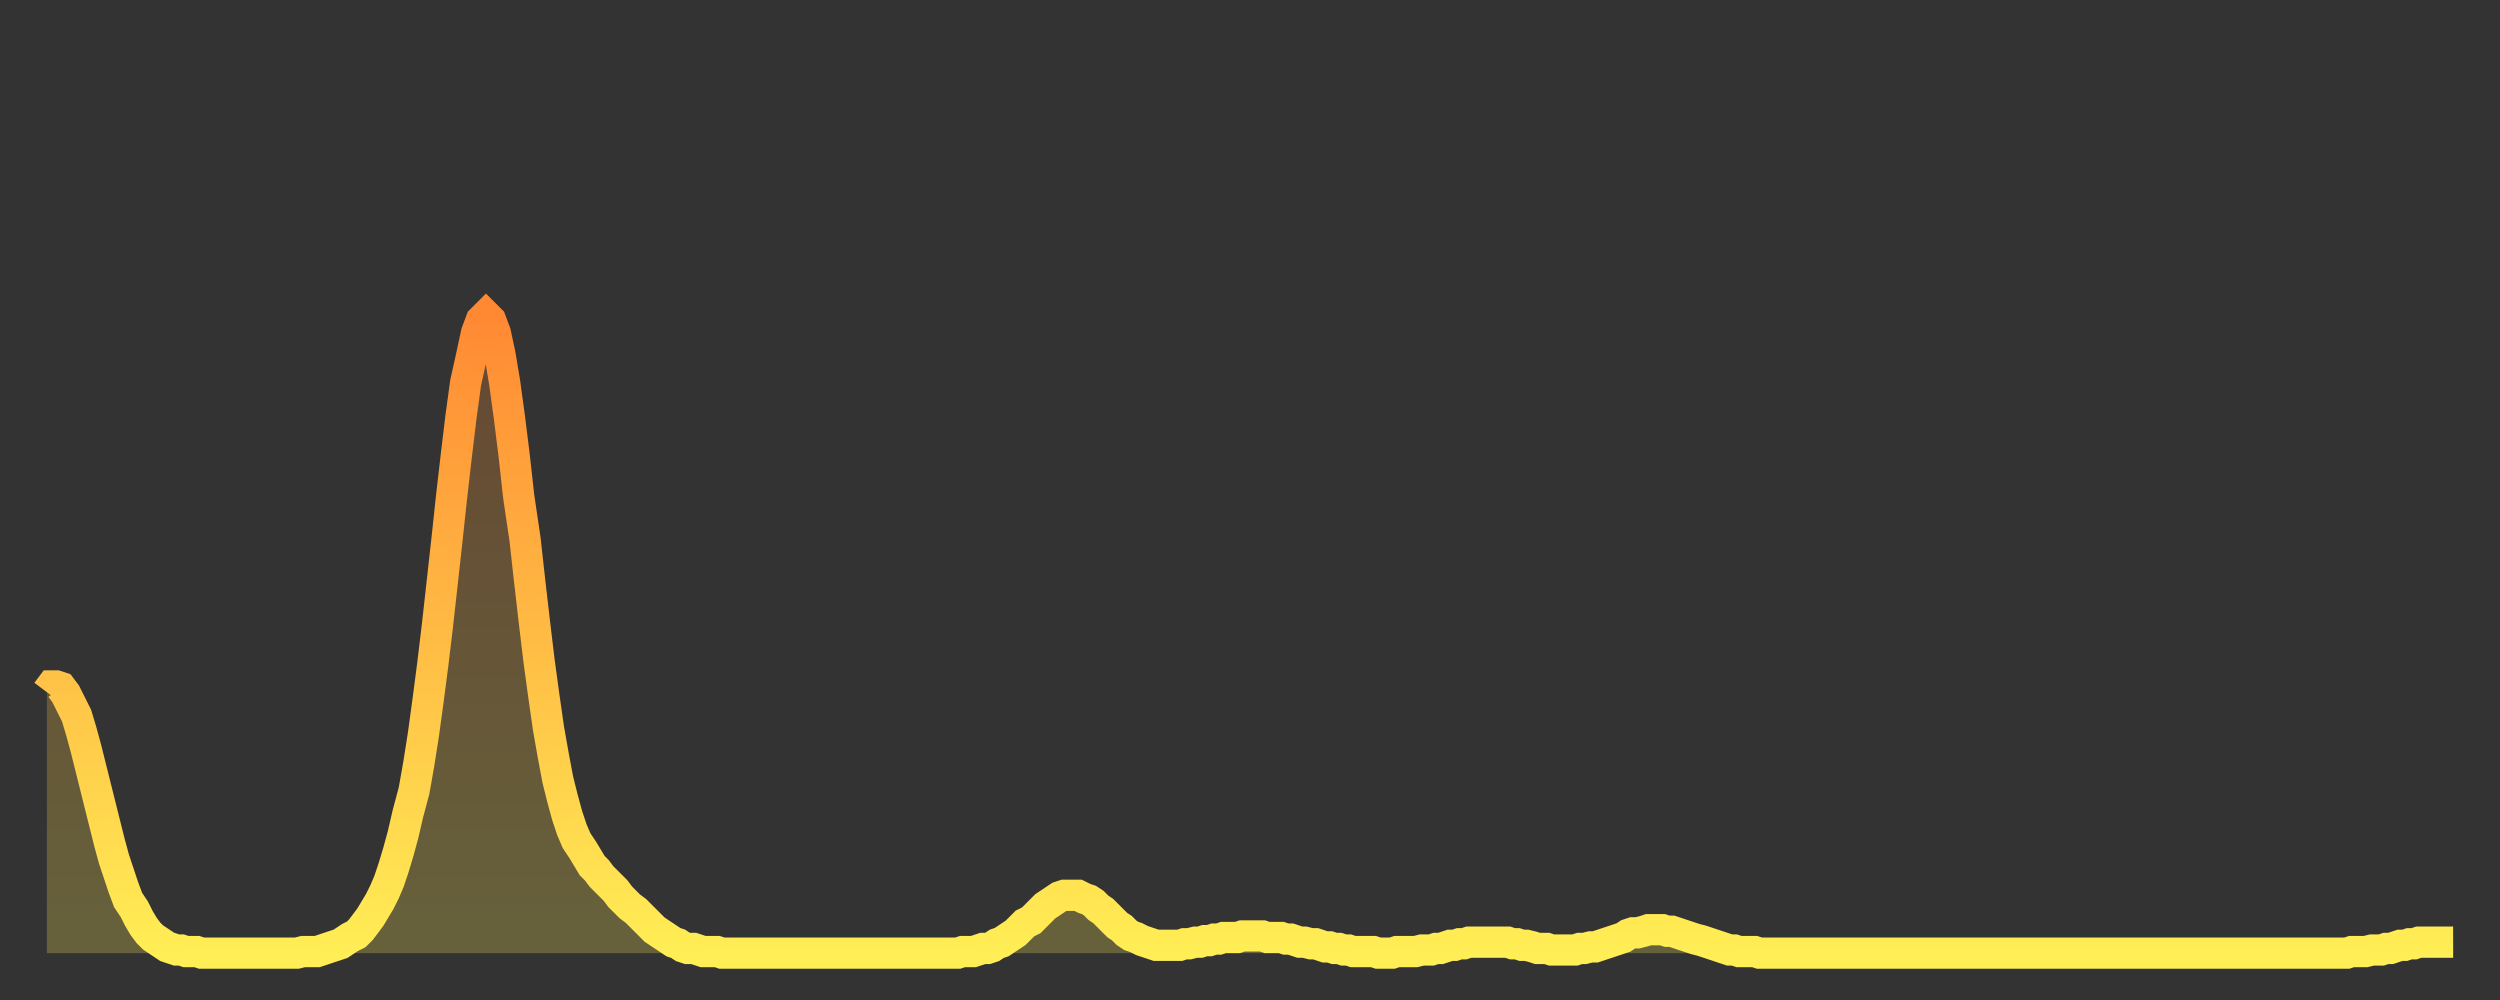 <?xml version="1.0" encoding="utf-8" ?>
<svg baseProfile="full" height="64" version="1.1" width="160" xmlns="http://www.w3.org/2000/svg" xmlns:ev="http://www.w3.org/2001/xml-events" xmlns:xlink="http://www.w3.org/1999/xlink"><rect width="100%" height="100%" fill="#333333" stroke="none"/><defs><linearGradient id="id863738" x1="0" x2="0" y1="0" y2="1"><stop offset="0%" stop-color="#ff8933" /><stop offset="50%" stop-color="#ffbb44" /><stop offset="100%" stop-color="#ffee55" /></linearGradient></defs><g transform="translate(3,3)"><g><path d="M 0.0 41.3 0.3 40.9 0.6 40.9 0.9 41.0 1.2 41.4 1.5 42.0 1.9 42.8 2.2 43.8 2.5 44.9 2.8 46.1 3.1 47.3 3.4 48.5 3.7 49.7 4.0 50.9 4.3 52.0 4.6 52.9 4.9 53.8 5.2 54.6 5.6 55.2 5.9 55.8 6.2 56.3 6.5 56.7 6.8 57.0 7.1 57.2 7.4 57.4 7.7 57.6 8.0 57.7 8.3 57.8 8.6 57.8 8.9 57.9 9.3 57.9 9.6 57.9 9.9 58.0 10.2 58.0 10.5 58.0 10.8 58.0 11.1 58.0 11.4 58.0 11.7 58.0 12.0 58.0 12.3 58.0 12.7 58.0 13.0 58.0 13.3 58.0 13.6 58.0 13.9 58.0 14.2 58.0 14.5 58.0 14.8 58.0 15.1 58.0 15.4 58.0 15.7 58.0 16.0 58.0 16.4 57.9 16.7 57.9 17.0 57.9 17.3 57.9 17.6 57.8 17.9 57.7 18.2 57.6 18.5 57.5 18.8 57.4 19.1 57.2 19.4 57.0 19.8 56.8 20.1 56.5 20.4 56.1 20.7 55.7 21.0 55.2 21.3 54.7 21.6 54.1 21.9 53.4 22.2 52.5 22.5 51.5 22.8 50.4 23.1 49.1 23.5 47.6 23.8 45.9 24.1 44.0 24.4 41.8 24.7 39.5 25.0 37.0 25.3 34.3 25.6 31.6 25.9 28.8 26.2 26.2 26.5 23.7 26.8 21.5 27.2 19.7 27.5 18.3 27.8 17.5 28.1 17.2 28.4 17.5 28.7 18.3 29.0 19.7 29.3 21.5 29.6 23.7 29.9 26.1 30.2 28.8 30.6 31.5 30.9 34.2 31.2 36.8 31.5 39.3 31.8 41.5 32.1 43.6 32.4 45.3 32.7 46.9 33.0 48.1 33.3 49.2 33.6 50.1 33.9 50.8 34.3 51.4 34.6 51.9 34.9 52.4 35.2 52.7 35.5 53.1 35.8 53.4 36.1 53.7 36.4 54.0 36.7 54.4 37.0 54.7 37.3 55.0 37.7 55.3 38.0 55.6 38.3 55.9 38.6 56.2 38.9 56.5 39.2 56.7 39.5 56.9 39.8 57.1 40.1 57.3 40.4 57.4 40.7 57.6 41.0 57.7 41.4 57.7 41.7 57.8 42.0 57.9 42.3 57.9 42.6 57.9 42.9 57.9 43.2 58.0 43.5 58.0 43.8 58.0 44.1 58.0 44.4 58.0 44.7 58.0 45.1 58.0 45.4 58.0 45.7 58.0 46.0 58.0 46.3 58.0 46.6 58.0 46.9 58.0 47.2 58.0 47.5 58.0 47.8 58.0 48.1 58.0 48.5 58.0 48.8 58.0 49.1 58.0 49.4 58.0 49.7 58.0 50.0 58.0 50.3 58.0 50.6 58.0 50.9 58.0 51.2 58.0 51.5 58.0 51.8 58.0 52.2 58.0 52.5 58.0 52.8 58.0 53.1 58.0 53.4 58.0 53.7 58.0 54.0 58.0 54.3 58.0 54.6 58.0 54.9 58.0 55.2 58.0 55.6 58.0 55.9 58.0 56.2 58.0 56.5 58.0 56.8 58.0 57.1 58.0 57.4 58.0 57.7 58.0 58.0 58.0 58.3 58.0 58.6 57.9 58.9 57.9 59.3 57.9 59.6 57.8 59.9 57.7 60.2 57.7 60.5 57.6 60.8 57.4 61.1 57.3 61.4 57.1 61.7 56.9 62.0 56.7 62.3 56.4 62.6 56.1 63.0 55.9 63.3 55.6 63.6 55.3 63.9 55.0 64.2 54.8 64.5 54.6 64.8 54.4 65.1 54.3 65.4 54.3 65.7 54.3 66.0 54.3 66.4 54.5 66.7 54.6 67.0 54.8 67.3 55.1 67.6 55.3 67.9 55.6 68.2 55.9 68.5 56.2 68.8 56.4 69.1 56.7 69.4 56.9 69.7 57.0 70.1 57.2 70.4 57.3 70.7 57.4 71.0 57.5 71.3 57.5 71.6 57.5 71.9 57.5 72.2 57.5 72.5 57.5 72.8 57.4 73.1 57.4 73.5 57.3 73.8 57.3 74.1 57.2 74.4 57.2 74.7 57.1 75.0 57.1 75.3 57.0 75.6 57.0 75.9 57.0 76.2 57.0 76.5 56.9 76.8 56.9 77.2 56.9 77.5 56.9 77.8 56.9 78.1 57.0 78.4 57.0 78.7 57.0 79.0 57.0 79.3 57.1 79.6 57.1 79.9 57.2 80.2 57.3 80.5 57.3 80.9 57.4 81.2 57.4 81.5 57.5 81.8 57.6 82.1 57.6 82.4 57.7 82.7 57.7 83.0 57.8 83.3 57.8 83.6 57.9 83.9 57.9 84.3 57.9 84.6 57.9 84.9 57.9 85.2 58.0 85.5 58.0 85.8 58.0 86.1 58.0 86.4 57.9 86.7 57.9 87.0 57.9 87.3 57.9 87.6 57.9 88.0 57.8 88.3 57.8 88.6 57.8 88.9 57.7 89.2 57.7 89.5 57.6 89.8 57.5 90.1 57.5 90.4 57.4 90.7 57.4 91.0 57.3 91.4 57.3 91.7 57.3 92.0 57.3 92.3 57.3 92.6 57.3 92.9 57.3 93.2 57.3 93.5 57.3 93.8 57.4 94.1 57.4 94.4 57.5 94.7 57.5 95.1 57.6 95.4 57.7 95.7 57.7 96.0 57.7 96.3 57.8 96.6 57.8 96.9 57.8 97.2 57.8 97.5 57.8 97.8 57.8 98.1 57.7 98.4 57.7 98.8 57.6 99.1 57.6 99.4 57.5 99.7 57.4 100.0 57.3 100.3 57.2 100.6 57.1 100.9 57.0 101.2 56.8 101.5 56.7 101.8 56.7 102.2 56.6 102.5 56.5 102.8 56.5 103.1 56.5 103.4 56.5 103.7 56.6 104.0 56.6 104.3 56.7 104.6 56.8 104.9 56.9 105.2 57.0 105.5 57.1 105.9 57.2 106.2 57.3 106.5 57.4 106.8 57.5 107.1 57.6 107.4 57.7 107.7 57.8 108.0 57.8 108.3 57.9 108.6 57.9 108.9 57.9 109.3 57.9 109.6 58.0 109.9 58.0 110.2 58.0 110.5 58.0 110.8 58.0 111.1 58.0 111.4 58.0 111.7 58.0 112.0 58.0 112.3 58.0 112.6 58.0 113.0 58.0 113.3 58.0 113.6 58.0 113.9 58.0 114.2 58.0 114.5 58.0 114.8 58.0 115.1 58.0 115.4 58.0 115.7 58.0 116.0 58.0 116.3 58.0 116.7 58.0 117.0 58.0 117.3 58.0 117.6 58.0 117.9 58.0 118.2 58.0 118.5 58.0 118.8 58.0 119.1 58.0 119.4 58.0 119.7 58.0 120.1 58.0 120.4 58.0 120.7 58.0 121.0 58.0 121.3 58.0 121.6 58.0 121.9 58.0 122.2 58.0 122.5 58.0 122.8 58.0 123.1 58.0 123.4 58.0 123.8 58.0 124.1 58.0 124.4 58.0 124.7 58.0 125.0 58.0 125.3 58.0 125.6 58.0 125.9 58.0 126.2 58.0 126.5 58.0 126.8 58.0 127.2 58.0 127.5 58.0 127.8 58.0 128.1 58.0 128.4 58.0 128.7 58.0 129.0 58.0 129.3 58.0 129.6 58.0 129.9 58.0 130.2 58.0 130.5 58.0 130.9 58.0 131.2 58.0 131.5 58.0 131.8 58.0 132.1 58.0 132.4 58.0 132.7 58.0 133.0 58.0 133.3 58.0 133.6 58.0 133.9 58.0 134.2 58.0 134.6 58.0 134.9 58.0 135.2 58.0 135.5 58.0 135.8 58.0 136.1 58.0 136.4 58.0 136.7 58.0 137.0 58.0 137.3 58.0 137.6 58.0 138.0 58.0 138.3 58.0 138.6 58.0 138.9 58.0 139.2 58.0 139.5 58.0 139.8 58.0 140.1 58.0 140.4 58.0 140.7 58.0 141.0 58.0 141.3 58.0 141.7 58.0 142.0 58.0 142.3 58.0 142.6 58.0 142.9 58.0 143.2 58.0 143.5 58.0 143.8 58.0 144.1 58.0 144.4 58.0 144.7 58.0 145.1 58.0 145.4 58.0 145.7 58.0 146.0 58.0 146.3 58.0 146.6 58.0 146.9 58.0 147.2 58.0 147.5 57.9 147.8 57.9 148.1 57.9 148.4 57.9 148.8 57.8 149.1 57.8 149.4 57.8 149.7 57.7 150.0 57.7 150.3 57.6 150.6 57.5 150.9 57.5 151.2 57.4 151.5 57.4 151.8 57.3 152.1 57.3 152.5 57.3 152.8 57.3 153.1 57.3 153.4 57.3 153.7 57.3 154.0 57.3" fill="none" id="graph-curve" opacity="1" stroke="url(#id863738)" stroke-width="2" /><path d="M 0 58 L 0.0 41.3 0.3 40.9 0.6 40.9 0.9 41.0 1.2 41.4 1.5 42.0 1.9 42.8 2.2 43.8 2.5 44.9 2.8 46.1 3.1 47.3 3.4 48.5 3.7 49.7 4.0 50.9 4.3 52.0 4.6 52.9 4.9 53.8 5.2 54.6 5.6 55.2 5.9 55.8 6.2 56.3 6.5 56.7 6.8 57.0 7.1 57.2 7.4 57.4 7.7 57.6 8.0 57.7 8.3 57.8 8.6 57.8 8.9 57.9 9.3 57.9 9.6 57.9 9.9 58.0 10.2 58.0 10.5 58.0 10.8 58.0 11.1 58.0 11.4 58.0 11.7 58.0 12.0 58.0 12.3 58.0 12.7 58.0 13.0 58.0 13.3 58.0 13.6 58.0 13.9 58.0 14.2 58.0 14.5 58.0 14.8 58.0 15.1 58.0 15.4 58.0 15.7 58.0 16.0 58.0 16.4 57.9 16.7 57.9 17.0 57.9 17.3 57.9 17.6 57.8 17.9 57.7 18.2 57.6 18.5 57.5 18.8 57.4 19.1 57.2 19.4 57.0 19.8 56.8 20.1 56.5 20.4 56.1 20.7 55.7 21.0 55.2 21.3 54.7 21.6 54.1 21.9 53.4 22.2 52.5 22.5 51.5 22.8 50.4 23.1 49.1 23.5 47.6 23.8 45.9 24.1 44.0 24.4 41.8 24.7 39.5 25.0 37.0 25.3 34.3 25.6 31.6 25.9 28.8 26.2 26.2 26.5 23.7 26.8 21.5 27.2 19.7 27.5 18.3 27.8 17.5 28.1 17.2 28.4 17.5 28.7 18.3 29.0 19.7 29.3 21.5 29.6 23.7 29.9 26.1 30.2 28.8 30.6 31.5 30.9 34.2 31.2 36.8 31.5 39.3 31.8 41.5 32.1 43.6 32.4 45.3 32.7 46.9 33.0 48.1 33.3 49.2 33.6 50.1 33.9 50.8 34.3 51.4 34.6 51.9 34.9 52.4 35.2 52.7 35.5 53.1 35.8 53.4 36.1 53.7 36.4 54.0 36.7 54.4 37.0 54.7 37.3 55.0 37.7 55.3 38.0 55.6 38.3 55.9 38.6 56.2 38.9 56.5 39.2 56.7 39.5 56.9 39.8 57.1 40.1 57.3 40.4 57.4 40.7 57.6 41.0 57.7 41.4 57.7 41.7 57.8 42.0 57.9 42.3 57.9 42.6 57.9 42.9 57.9 43.2 58.0 43.5 58.0 43.8 58.0 44.1 58.0 44.4 58.0 44.7 58.0 45.1 58.0 45.4 58.0 45.7 58.0 46.0 58.0 46.3 58.0 46.6 58.0 46.9 58.0 47.2 58.0 47.5 58.0 47.8 58.0 48.1 58.0 48.5 58.0 48.8 58.0 49.1 58.0 49.4 58.0 49.7 58.0 50.0 58.0 50.3 58.0 50.6 58.0 50.9 58.0 51.2 58.0 51.5 58.0 51.8 58.0 52.2 58.0 52.5 58.0 52.8 58.0 53.1 58.0 53.4 58.0 53.7 58.0 54.0 58.0 54.3 58.0 54.6 58.0 54.9 58.0 55.2 58.0 55.6 58.0 55.9 58.0 56.2 58.0 56.5 58.0 56.8 58.0 57.1 58.0 57.4 58.0 57.7 58.0 58.0 58.0 58.3 58.0 58.6 57.9 58.9 57.9 59.3 57.9 59.6 57.8 59.9 57.7 60.2 57.7 60.5 57.6 60.8 57.4 61.1 57.3 61.4 57.1 61.7 56.9 62.0 56.7 62.3 56.4 62.6 56.1 63.0 55.9 63.3 55.6 63.6 55.3 63.9 55.0 64.2 54.8 64.5 54.6 64.8 54.4 65.1 54.3 65.4 54.3 65.7 54.3 66.0 54.3 66.4 54.5 66.7 54.6 67.0 54.8 67.3 55.1 67.6 55.3 67.9 55.6 68.2 55.9 68.5 56.2 68.8 56.4 69.1 56.7 69.4 56.9 69.7 57.0 70.1 57.2 70.4 57.3 70.7 57.4 71.0 57.5 71.3 57.5 71.6 57.5 71.9 57.5 72.2 57.5 72.5 57.5 72.8 57.4 73.1 57.4 73.5 57.3 73.8 57.3 74.1 57.2 74.4 57.2 74.7 57.1 75.0 57.1 75.3 57.0 75.6 57.0 75.9 57.0 76.2 57.0 76.5 56.9 76.8 56.9 77.2 56.9 77.5 56.9 77.8 56.9 78.1 57.0 78.4 57.0 78.7 57.0 79.0 57.0 79.3 57.1 79.6 57.1 79.9 57.2 80.2 57.3 80.5 57.3 80.9 57.4 81.2 57.4 81.5 57.5 81.8 57.6 82.1 57.6 82.4 57.7 82.7 57.7 83.0 57.8 83.3 57.8 83.6 57.9 83.9 57.9 84.3 57.9 84.6 57.9 84.9 57.9 85.2 58.0 85.5 58.0 85.8 58.0 86.1 58.0 86.4 57.9 86.7 57.9 87.0 57.9 87.3 57.9 87.6 57.9 88.0 57.8 88.3 57.8 88.6 57.8 88.9 57.7 89.2 57.7 89.5 57.6 89.8 57.5 90.1 57.5 90.4 57.4 90.7 57.4 91.0 57.3 91.4 57.3 91.7 57.3 92.0 57.3 92.3 57.3 92.6 57.3 92.9 57.3 93.2 57.3 93.5 57.3 93.8 57.4 94.1 57.4 94.4 57.5 94.7 57.5 95.1 57.6 95.4 57.7 95.7 57.7 96.0 57.7 96.3 57.8 96.6 57.8 96.9 57.8 97.2 57.8 97.5 57.8 97.8 57.8 98.1 57.7 98.4 57.7 98.8 57.6 99.1 57.6 99.4 57.5 99.7 57.4 100.0 57.3 100.3 57.2 100.6 57.1 100.9 57.0 101.2 56.8 101.5 56.7 101.8 56.7 102.2 56.6 102.5 56.5 102.8 56.5 103.1 56.5 103.4 56.5 103.7 56.6 104.0 56.6 104.3 56.7 104.6 56.8 104.9 56.9 105.2 57.0 105.5 57.1 105.9 57.2 106.2 57.3 106.5 57.4 106.8 57.5 107.1 57.6 107.4 57.7 107.7 57.8 108.0 57.8 108.3 57.9 108.6 57.9 108.9 57.9 109.3 57.9 109.6 58.0 109.9 58.0 110.2 58.0 110.5 58.0 110.8 58.0 111.1 58.0 111.4 58.0 111.7 58.0 112.0 58.0 112.3 58.0 112.6 58.0 113.0 58.0 113.3 58.0 113.6 58.0 113.9 58.0 114.2 58.0 114.5 58.0 114.8 58.0 115.1 58.0 115.4 58.0 115.7 58.0 116.0 58.0 116.3 58.0 116.7 58.0 117.0 58.0 117.3 58.0 117.6 58.0 117.9 58.0 118.2 58.0 118.5 58.0 118.8 58.0 119.1 58.0 119.4 58.0 119.7 58.0 120.1 58.0 120.4 58.0 120.7 58.0 121.0 58.0 121.3 58.0 121.6 58.0 121.9 58.0 122.2 58.0 122.5 58.0 122.8 58.0 123.1 58.0 123.4 58.0 123.8 58.0 124.1 58.0 124.4 58.0 124.7 58.0 125.0 58.0 125.3 58.0 125.6 58.0 125.9 58.0 126.2 58.0 126.5 58.0 126.8 58.0 127.2 58.0 127.5 58.0 127.8 58.0 128.1 58.0 128.4 58.0 128.7 58.0 129.0 58.0 129.3 58.0 129.6 58.0 129.9 58.0 130.2 58.0 130.5 58.0 130.9 58.0 131.2 58.0 131.5 58.0 131.8 58.0 132.1 58.0 132.4 58.0 132.7 58.0 133.0 58.0 133.3 58.0 133.6 58.0 133.9 58.0 134.2 58.0 134.6 58.0 134.9 58.0 135.2 58.0 135.5 58.0 135.8 58.0 136.1 58.0 136.4 58.0 136.7 58.0 137.0 58.0 137.3 58.0 137.6 58.0 138.0 58.0 138.3 58.0 138.6 58.0 138.9 58.0 139.2 58.0 139.5 58.0 139.8 58.0 140.1 58.0 140.4 58.0 140.7 58.0 141.0 58.0 141.3 58.0 141.7 58.0 142.0 58.0 142.3 58.0 142.6 58.0 142.9 58.0 143.2 58.0 143.5 58.0 143.8 58.0 144.1 58.0 144.4 58.0 144.7 58.0 145.1 58.0 145.4 58.0 145.7 58.0 146.0 58.0 146.3 58.0 146.6 58.0 146.9 58.0 147.2 58.0 147.5 57.9 147.8 57.9 148.1 57.9 148.4 57.9 148.8 57.8 149.1 57.8 149.4 57.8 149.7 57.7 150.0 57.7 150.3 57.6 150.6 57.5 150.9 57.5 151.2 57.4 151.5 57.4 151.8 57.3 152.1 57.3 152.5 57.3 152.8 57.3 153.1 57.3 153.4 57.3 153.7 57.3 154.0 57.3 154 58" fill="url(#id863738)" fill-opacity=".25" id="graph-shadow" /></g></g></svg>